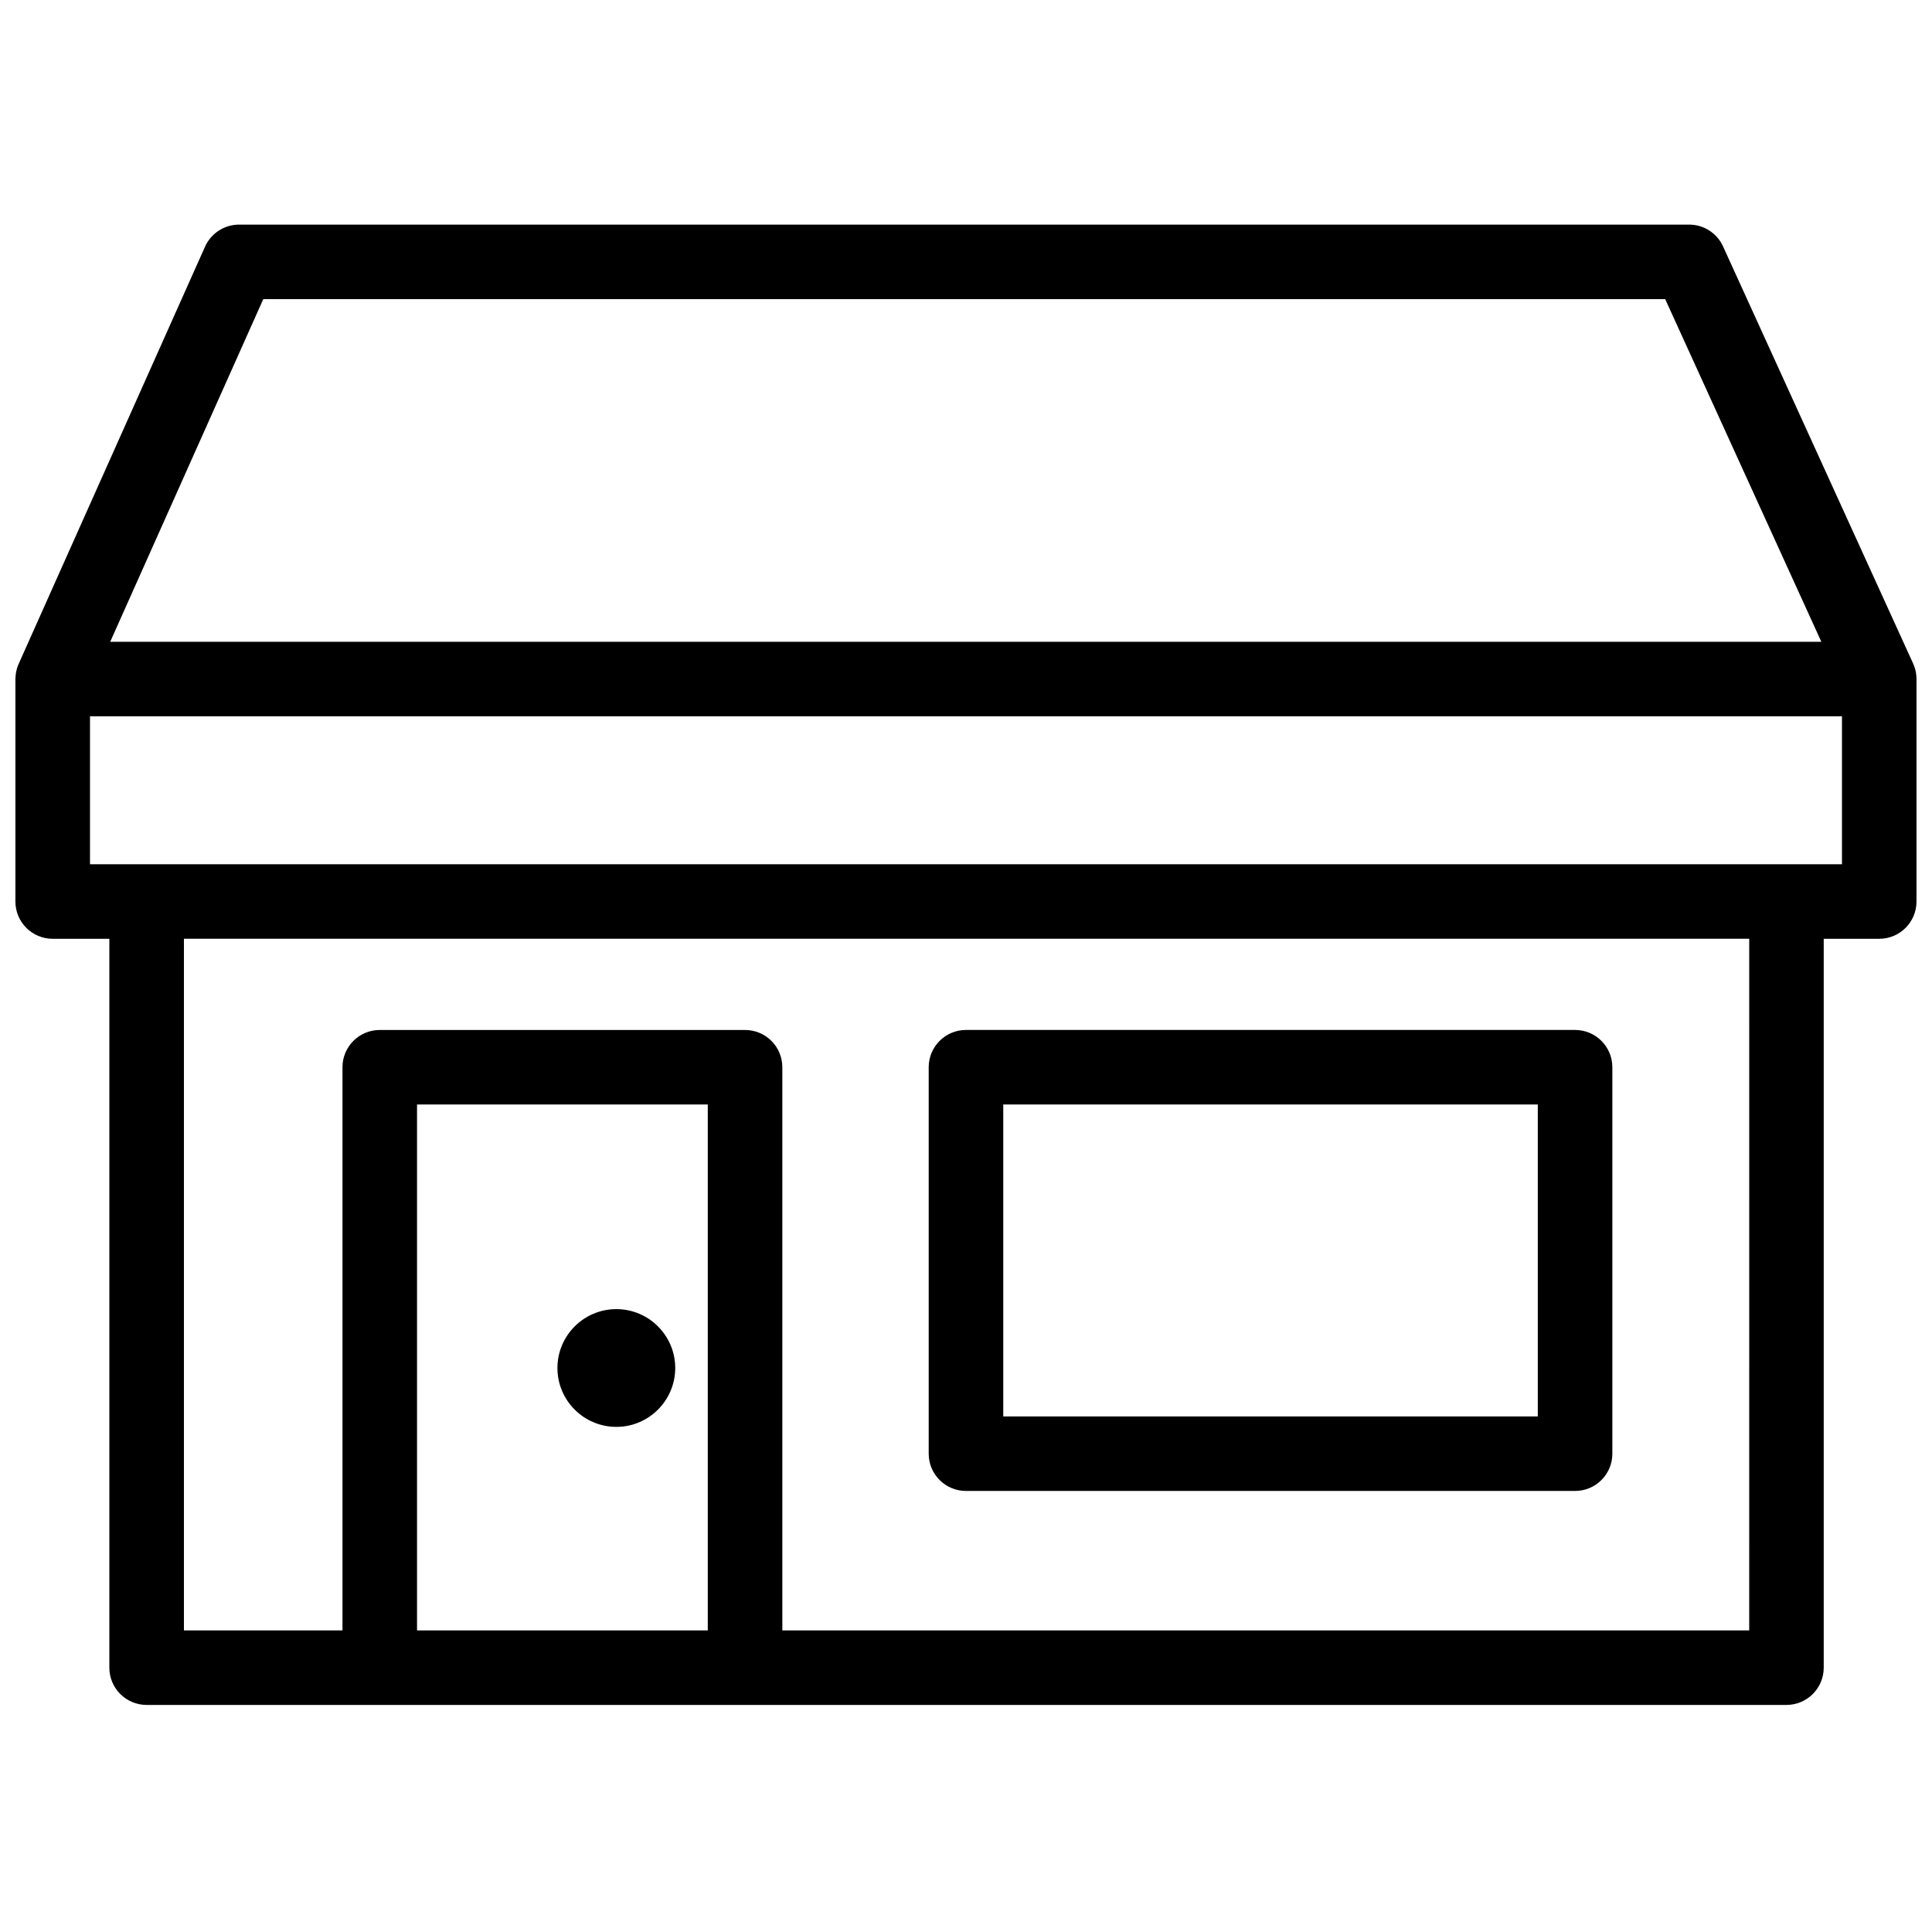 <?xml version="1.0" encoding="UTF-8"?>
<!-- Uploaded to: ICON Repo, www.iconrepo.com, Generator: ICON Repo Mixer Tools -->
<svg width="800px" height="800px" version="1.1" viewBox="144 144 512 512" xmlns="http://www.w3.org/2000/svg">
 <defs>
  <clipPath id="a">
   <path d="m148.09 203h503.81v393h-503.81z"/>
  </clipPath>
 </defs>
 <g clip-path="url(#a)">
  <path d="m632.14 373.03h-464.29v-39.203h464.29zm-24.582 203.04h-256.23v-149.24c0-5.457-4.422-9.875-9.879-9.875h-96.809c-5.457 0-9.879 4.418-9.879 9.875v149.24h-42.016v-183.29h414.82zm-353.04 0h77.051v-139.37h-77.051zm-40.746-352.8h371.52l41.383 90.812h-453.47zm438.11 100.39c-0.004-0.137-0.008-0.273-0.02-0.414-0.02-0.266-0.051-0.527-0.09-0.789-0.016-0.109-0.027-0.215-0.051-0.32-0.141-0.766-0.375-1.5-0.684-2.191-0.012-0.027-0.016-0.055-0.027-0.082l-50.383-110.56c-1.602-3.519-5.117-5.781-8.988-5.781h-384.28c-3.898 0-7.434 2.293-9.023 5.848l-49.391 110.57c-0.008 0.016-0.012 0.031-0.02 0.051-0.16 0.355-0.297 0.727-0.414 1.105-0.004 0.02-0.008 0.039-0.016 0.059-0.098 0.336-0.18 0.68-0.242 1.027-0.02 0.113-0.035 0.227-0.051 0.34-0.039 0.254-0.066 0.512-0.082 0.773-0.012 0.137-0.016 0.27-0.02 0.406-0.004 0.09-0.016 0.176-0.016 0.262v58.949c0 5.457 4.422 9.875 9.879 9.875h15.016v193.16c0 5.453 4.426 9.875 9.879 9.875h434.57c5.457 0 9.879-4.422 9.879-9.875v-193.16h14.703c5.457 0 9.879-4.418 9.879-9.875v-58.949c0-0.102-0.012-0.199-0.016-0.297zm-242.01 195.71h141.66v-82.672h-141.66zm-9.879 19.746h161.42c5.453 0 9.875-4.418 9.875-9.871v-102.42c0-5.453-4.422-9.875-9.875-9.875h-161.42c-5.457 0-9.879 4.422-9.879 9.875v102.42c0 5.453 4.422 9.871 9.879 9.871zm-92.66-48.184c-8.605 0-15.609 7-15.609 15.602 0 8.605 7.004 15.605 15.609 15.605 8.609 0 15.609-7 15.609-15.605 0-8.602-7-15.602-15.609-15.602" fill-rule="evenodd"/>
 </g>
</svg>